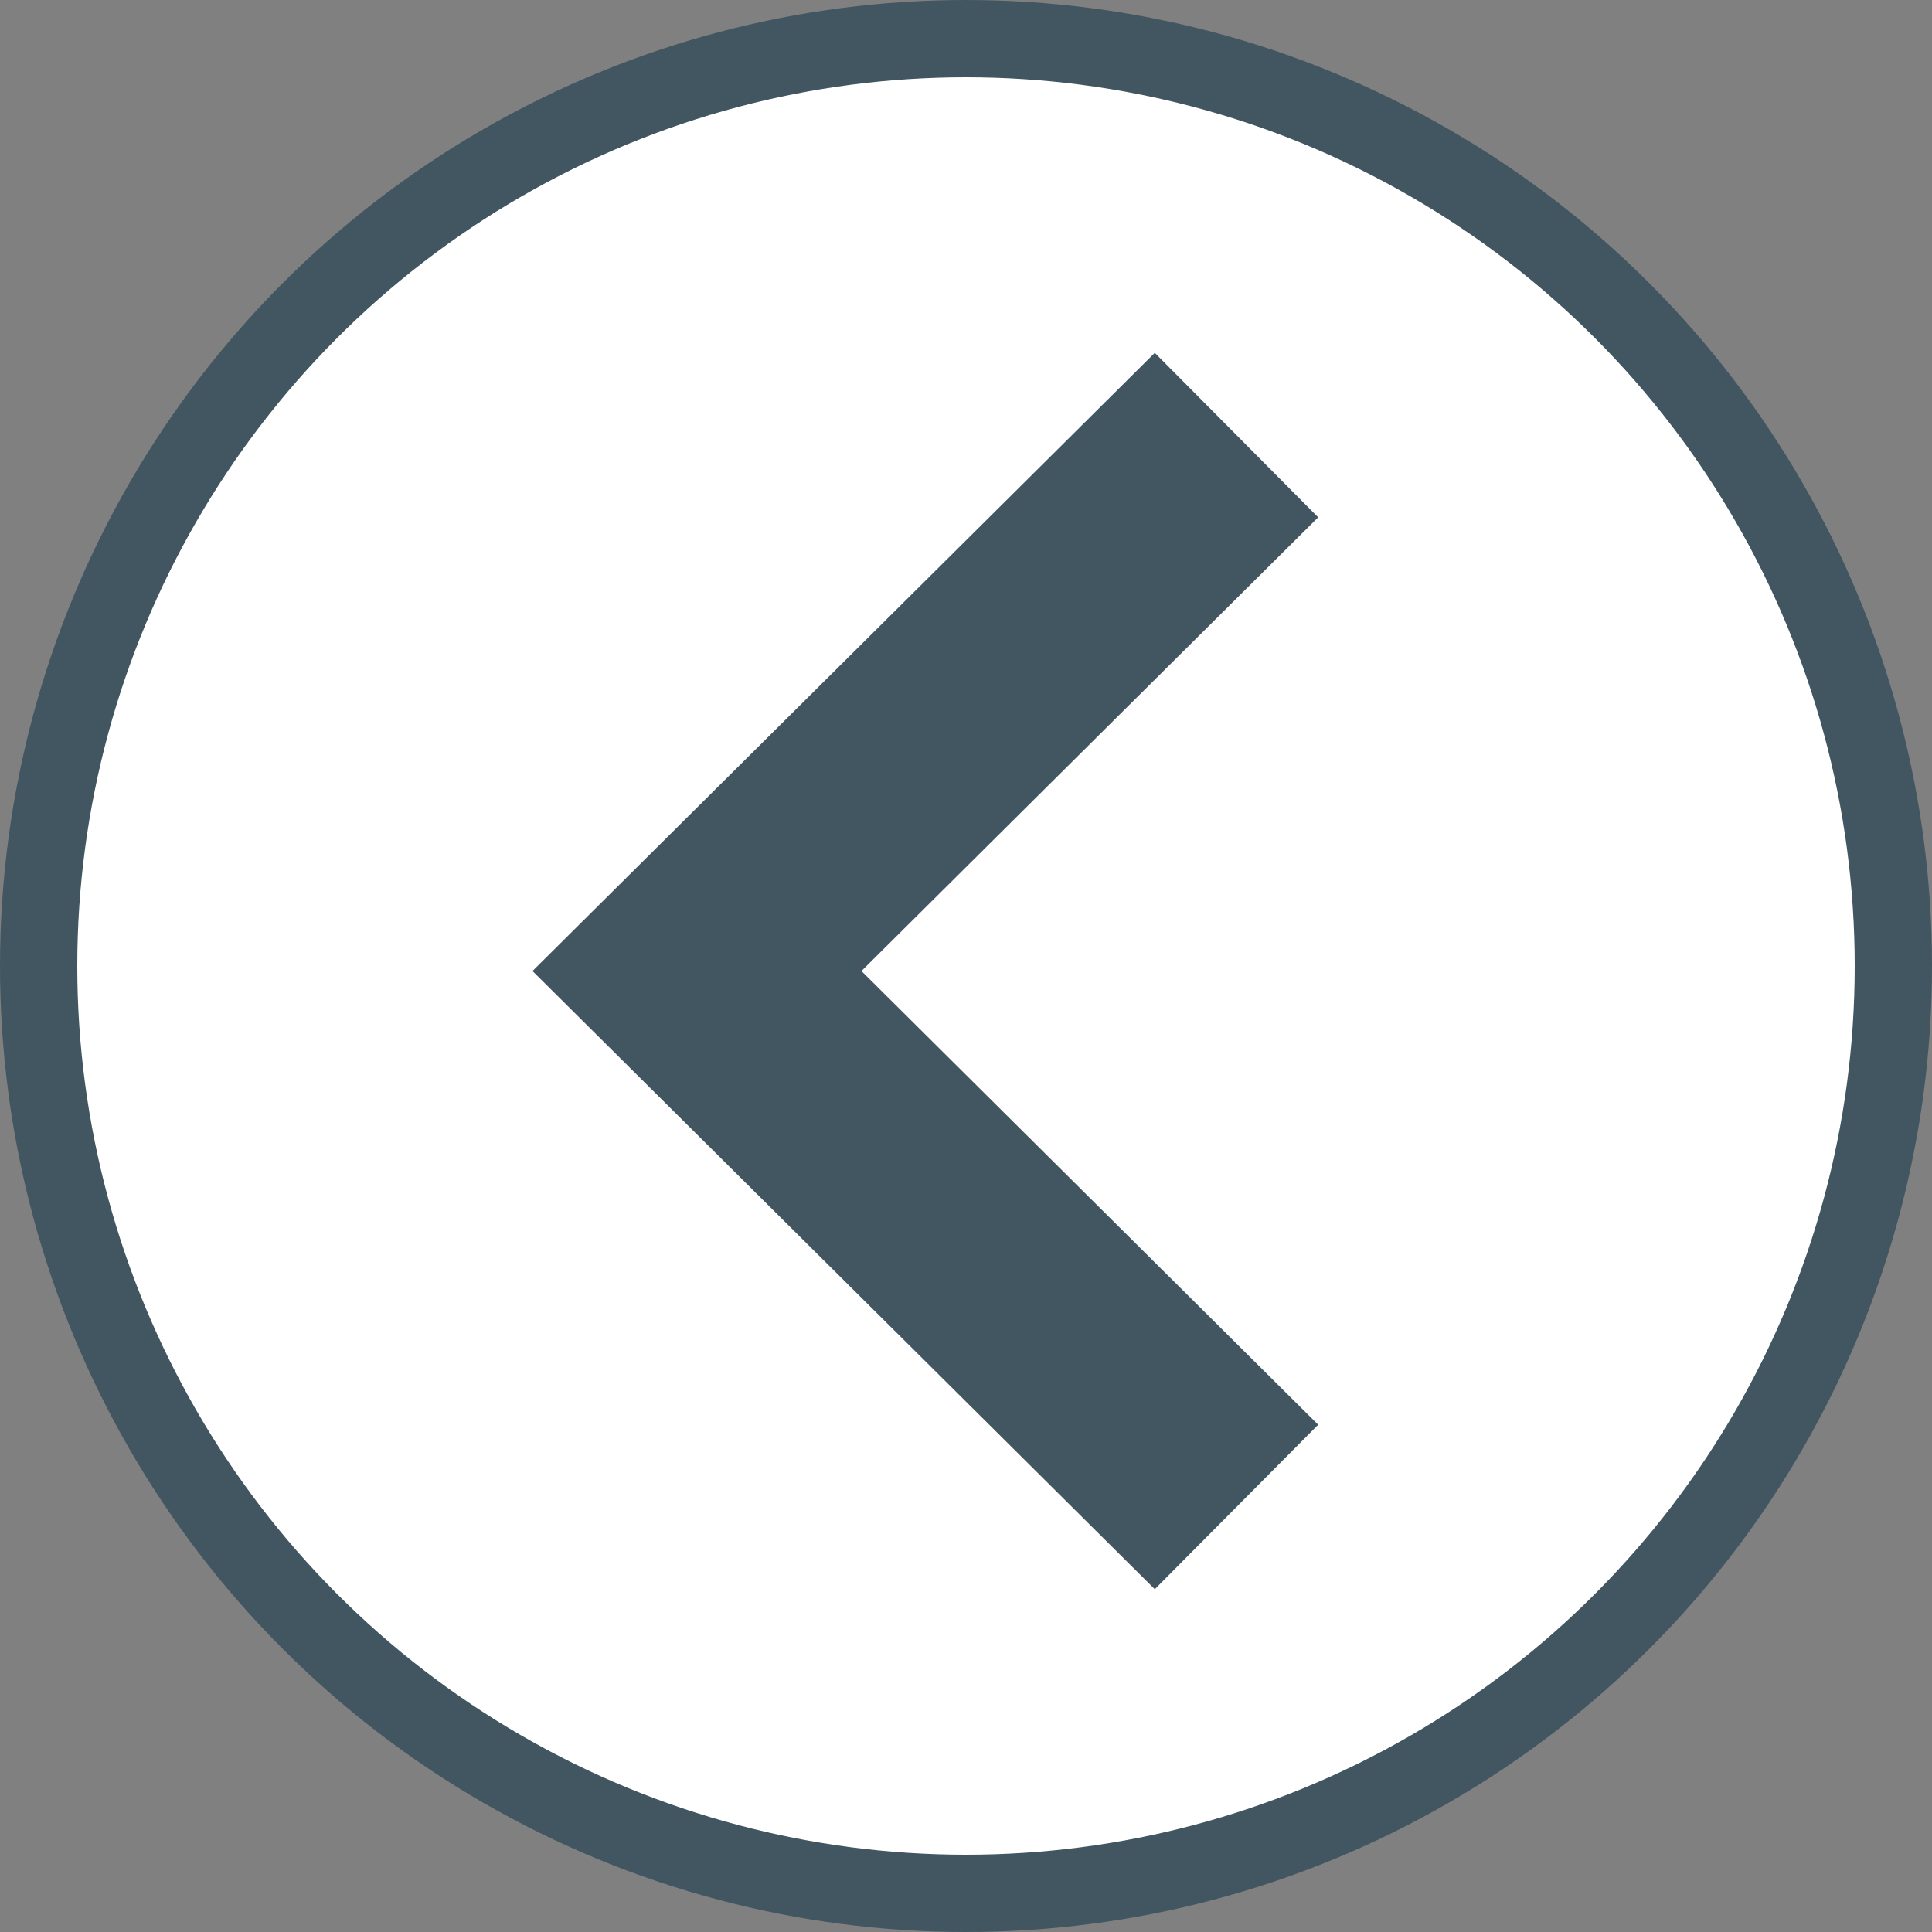 <svg width="50" height="50" viewBox="0 0 50 50" fill="none" xmlns="http://www.w3.org/2000/svg">
<rect x="0" y="0" width="50" height="50" fill="#808080" stroke="none"/>
<circle cx="25" cy="25" r="24" transform="rotate(-180 25 25)" fill="white" stroke="#415661" stroke-width="2"/>
<path d="M32 39L18.038 25.13L32 11.26" stroke="#415661" stroke-width="6"/>
</svg>
